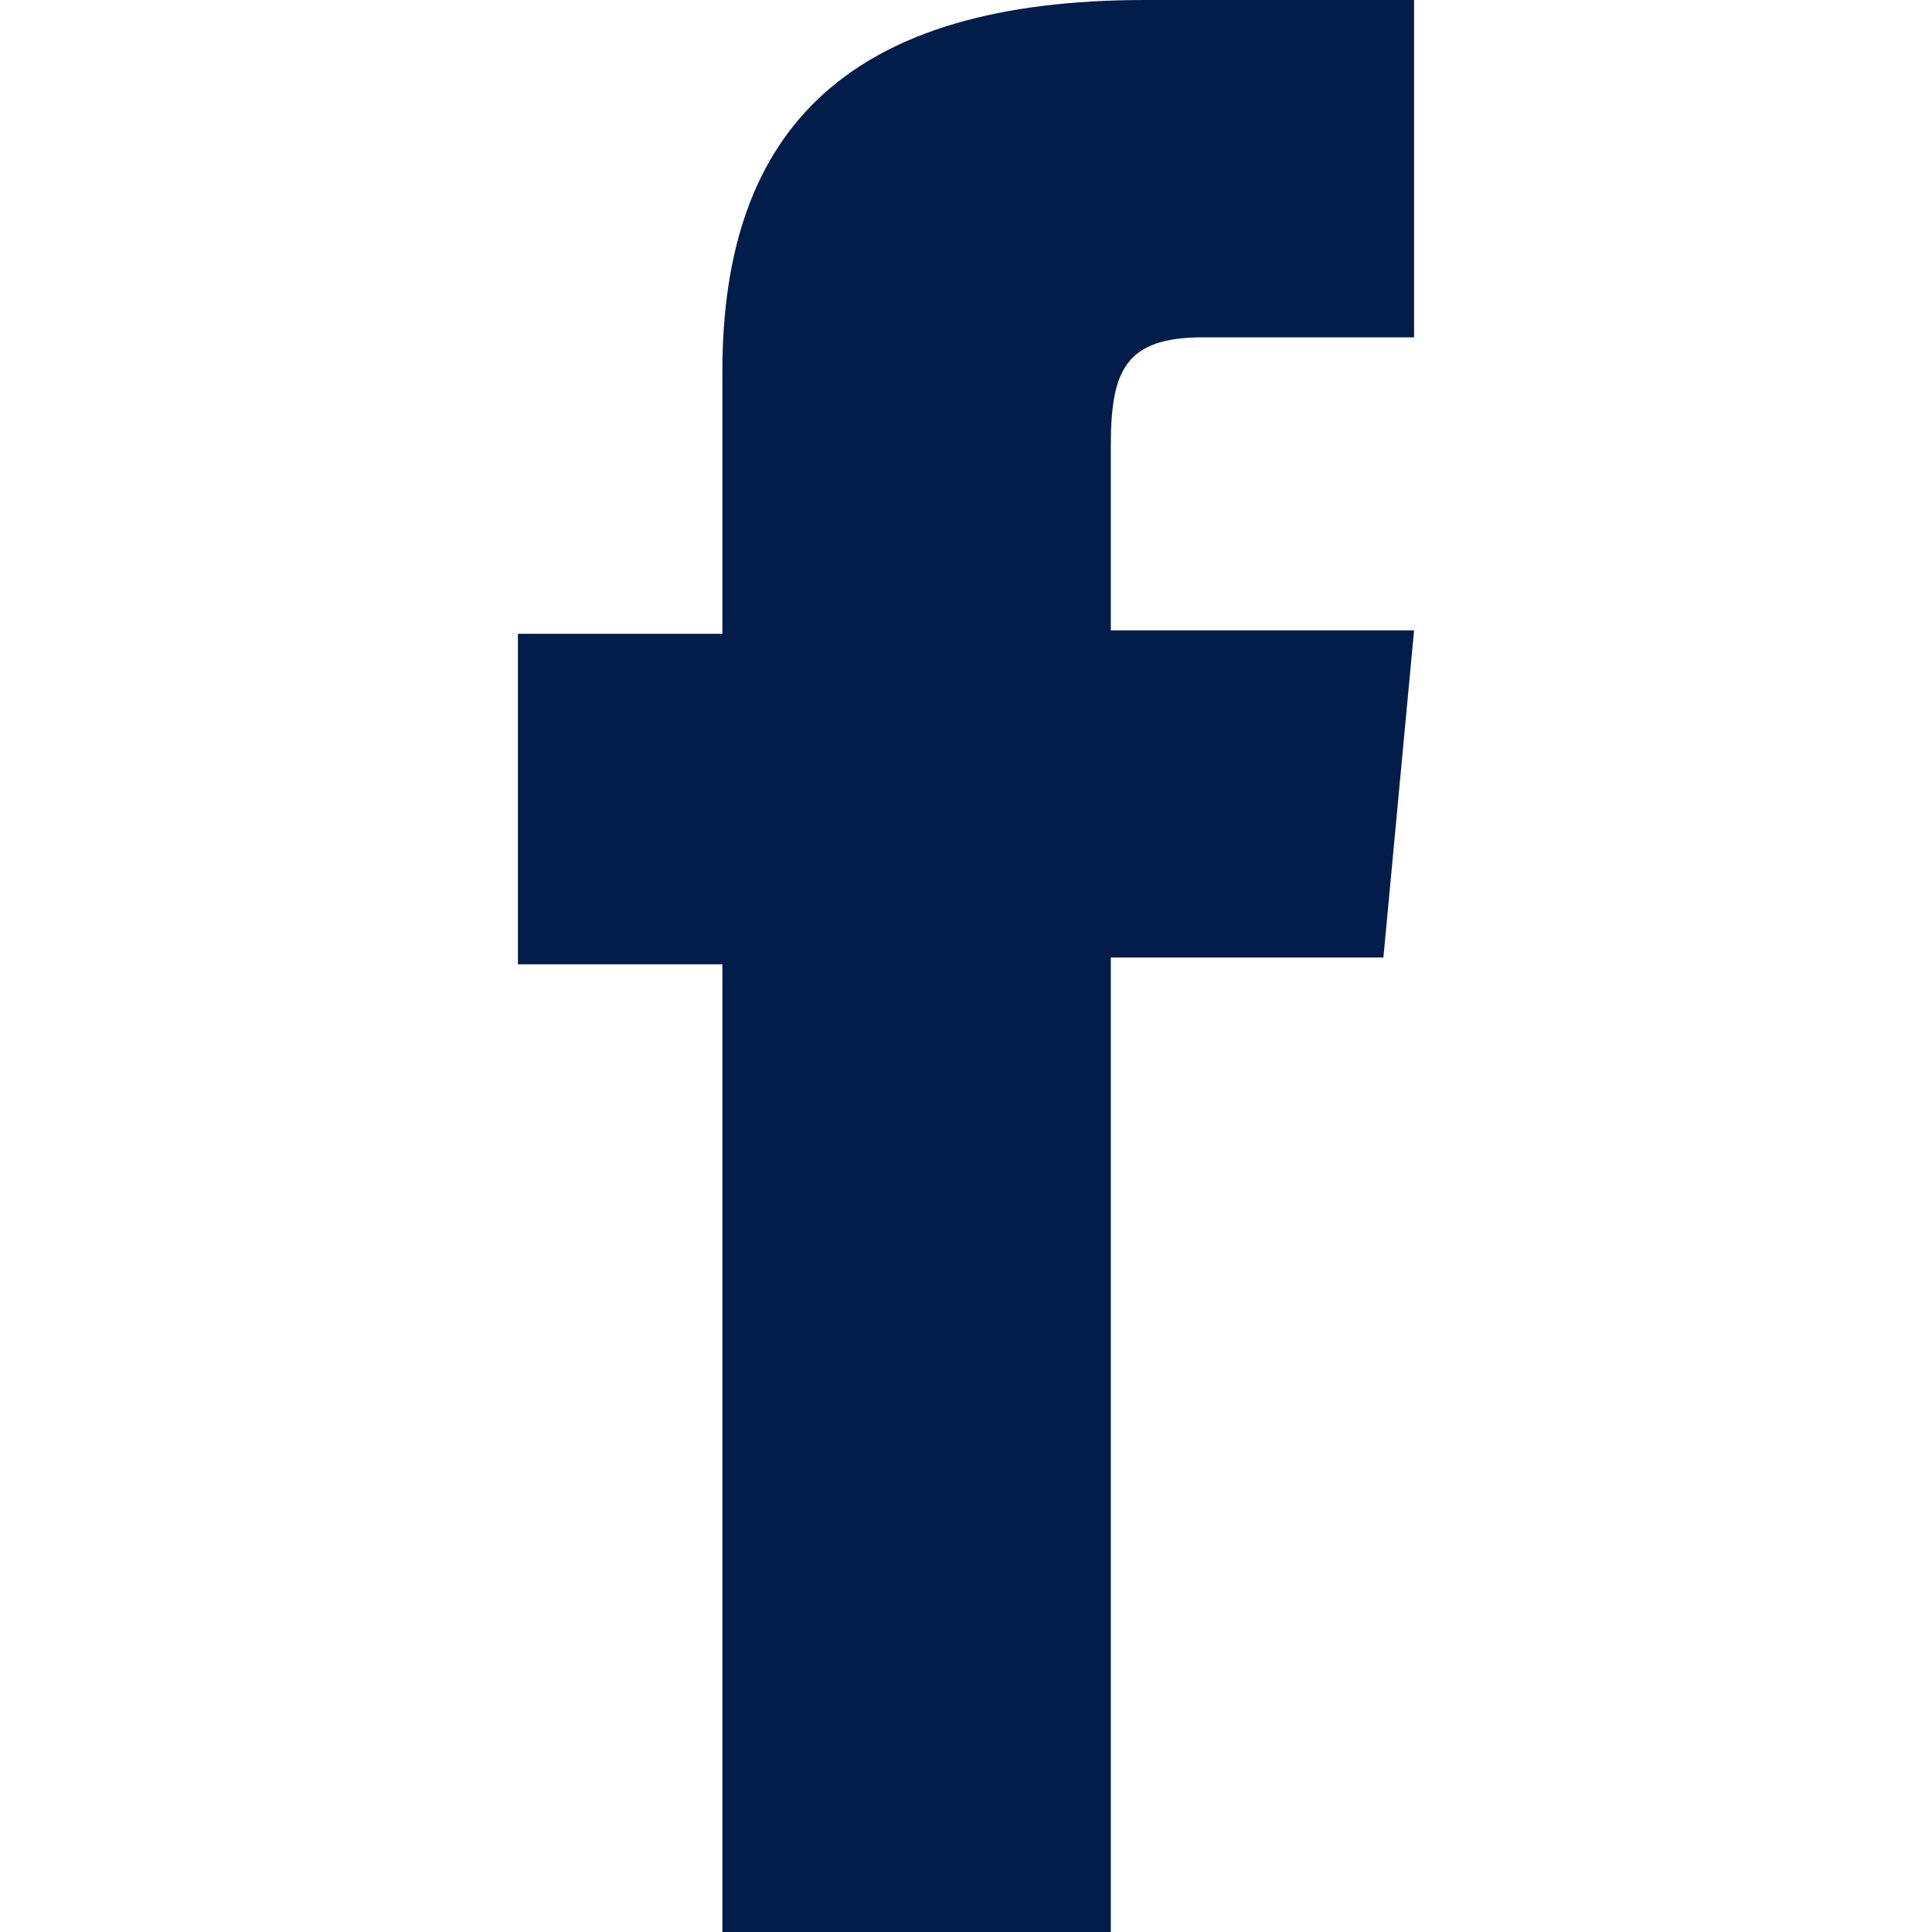 <?xml version="1.0" encoding="utf-8"?>
<!-- Generator: Adobe Illustrator 26.3.1, SVG Export Plug-In . SVG Version: 6.00 Build 0)  -->
<svg version="1.1" id="Layer_1" xmlns="http://www.w3.org/2000/svg" xmlns:xlink="http://www.w3.org/1999/xlink" x="0px" y="0px"
	 viewBox="0 0 56.7 56.7" style="enable-background:new 0 0 56.7 56.7;" xml:space="preserve">
<style type="text/css">
	.st0{fill:#021D49;}
</style>
<g id="XMLID_00000047054999008724374390000006152495576449528468_">
	<path id="XMLID_00000007430117847154250430000011722068573935684514_" class="st0" d="M21.2,56.7h11.4V28.1h8l0.9-9.6h-8.9
		c0,0,0-3.6,0-5.4c0-2.2,0.4-3.2,2.7-3.2c1.7,0,6.2,0,6.2,0V0c0,0-6.5,0-7.9,0C25,0,21.2,3.7,21.2,10.9c0,6.2,0,7.7,0,7.7h-6v9.7h6
		C21.2,28.3,21.2,56.7,21.2,56.7z"/>
</g>
</svg>
